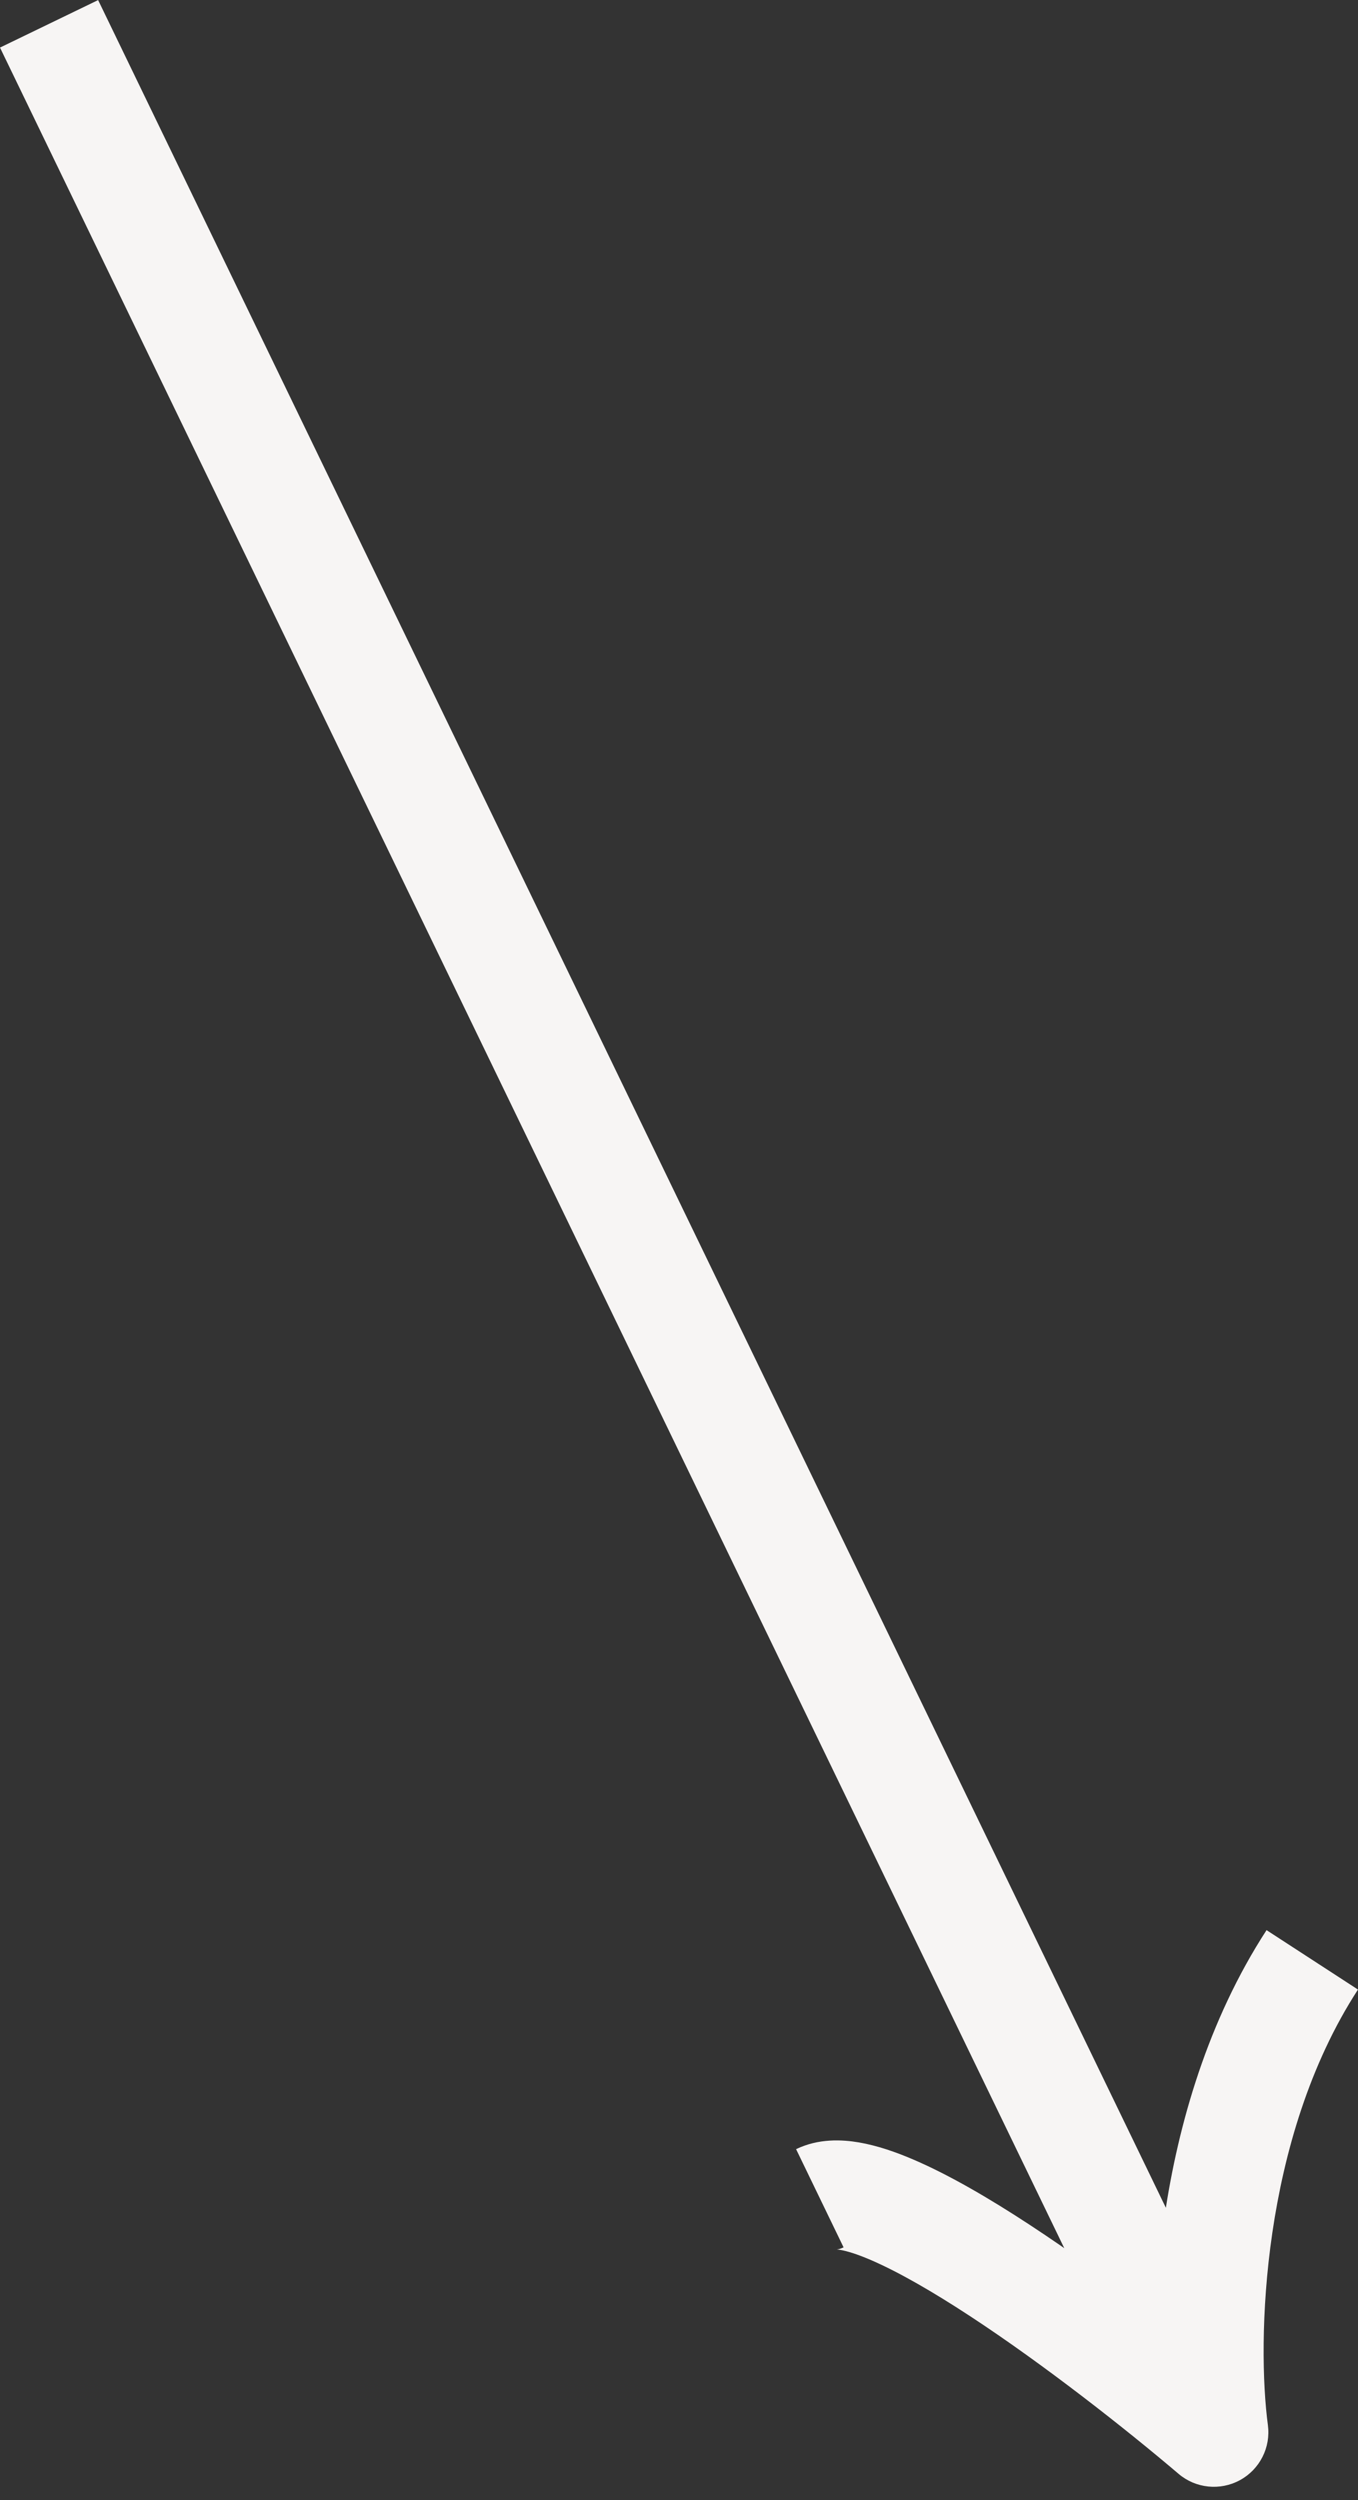 <?xml version="1.0" encoding="UTF-8"?> <svg xmlns="http://www.w3.org/2000/svg" width="50" height="92" viewBox="0 0 50 92" fill="none"><rect x="0" y="0" width="50" height="92" fill="#333333" stroke="none"/> <path d="M44.693 89.507L43.393 91.037C44.026 91.575 44.925 91.667 45.655 91.269C46.384 90.871 46.793 90.065 46.682 89.241L44.693 89.507ZM-3.50125e-05 1.751L42.886 90.381L46.5 88.633L3.613 0.003L-3.50125e-05 1.751ZM46.682 89.241C46.278 86.216 46.42 78.725 49.999 73.216L46.633 71.029C42.321 77.668 42.235 86.27 42.704 89.773L46.682 89.241ZM45.993 87.978C44.001 86.284 40.863 83.806 37.911 81.873C36.443 80.911 34.953 80.039 33.636 79.475C32.98 79.193 32.294 78.956 31.629 78.842C31.003 78.734 30.137 78.69 29.311 79.089L31.06 82.703C30.792 82.832 30.676 82.751 30.949 82.798C31.185 82.839 31.55 82.948 32.053 83.164C33.055 83.594 34.32 84.319 35.712 85.231C38.479 87.043 41.479 89.41 43.393 91.037L45.993 87.978Z" fill="#F7F5F4"></path> </svg> 
